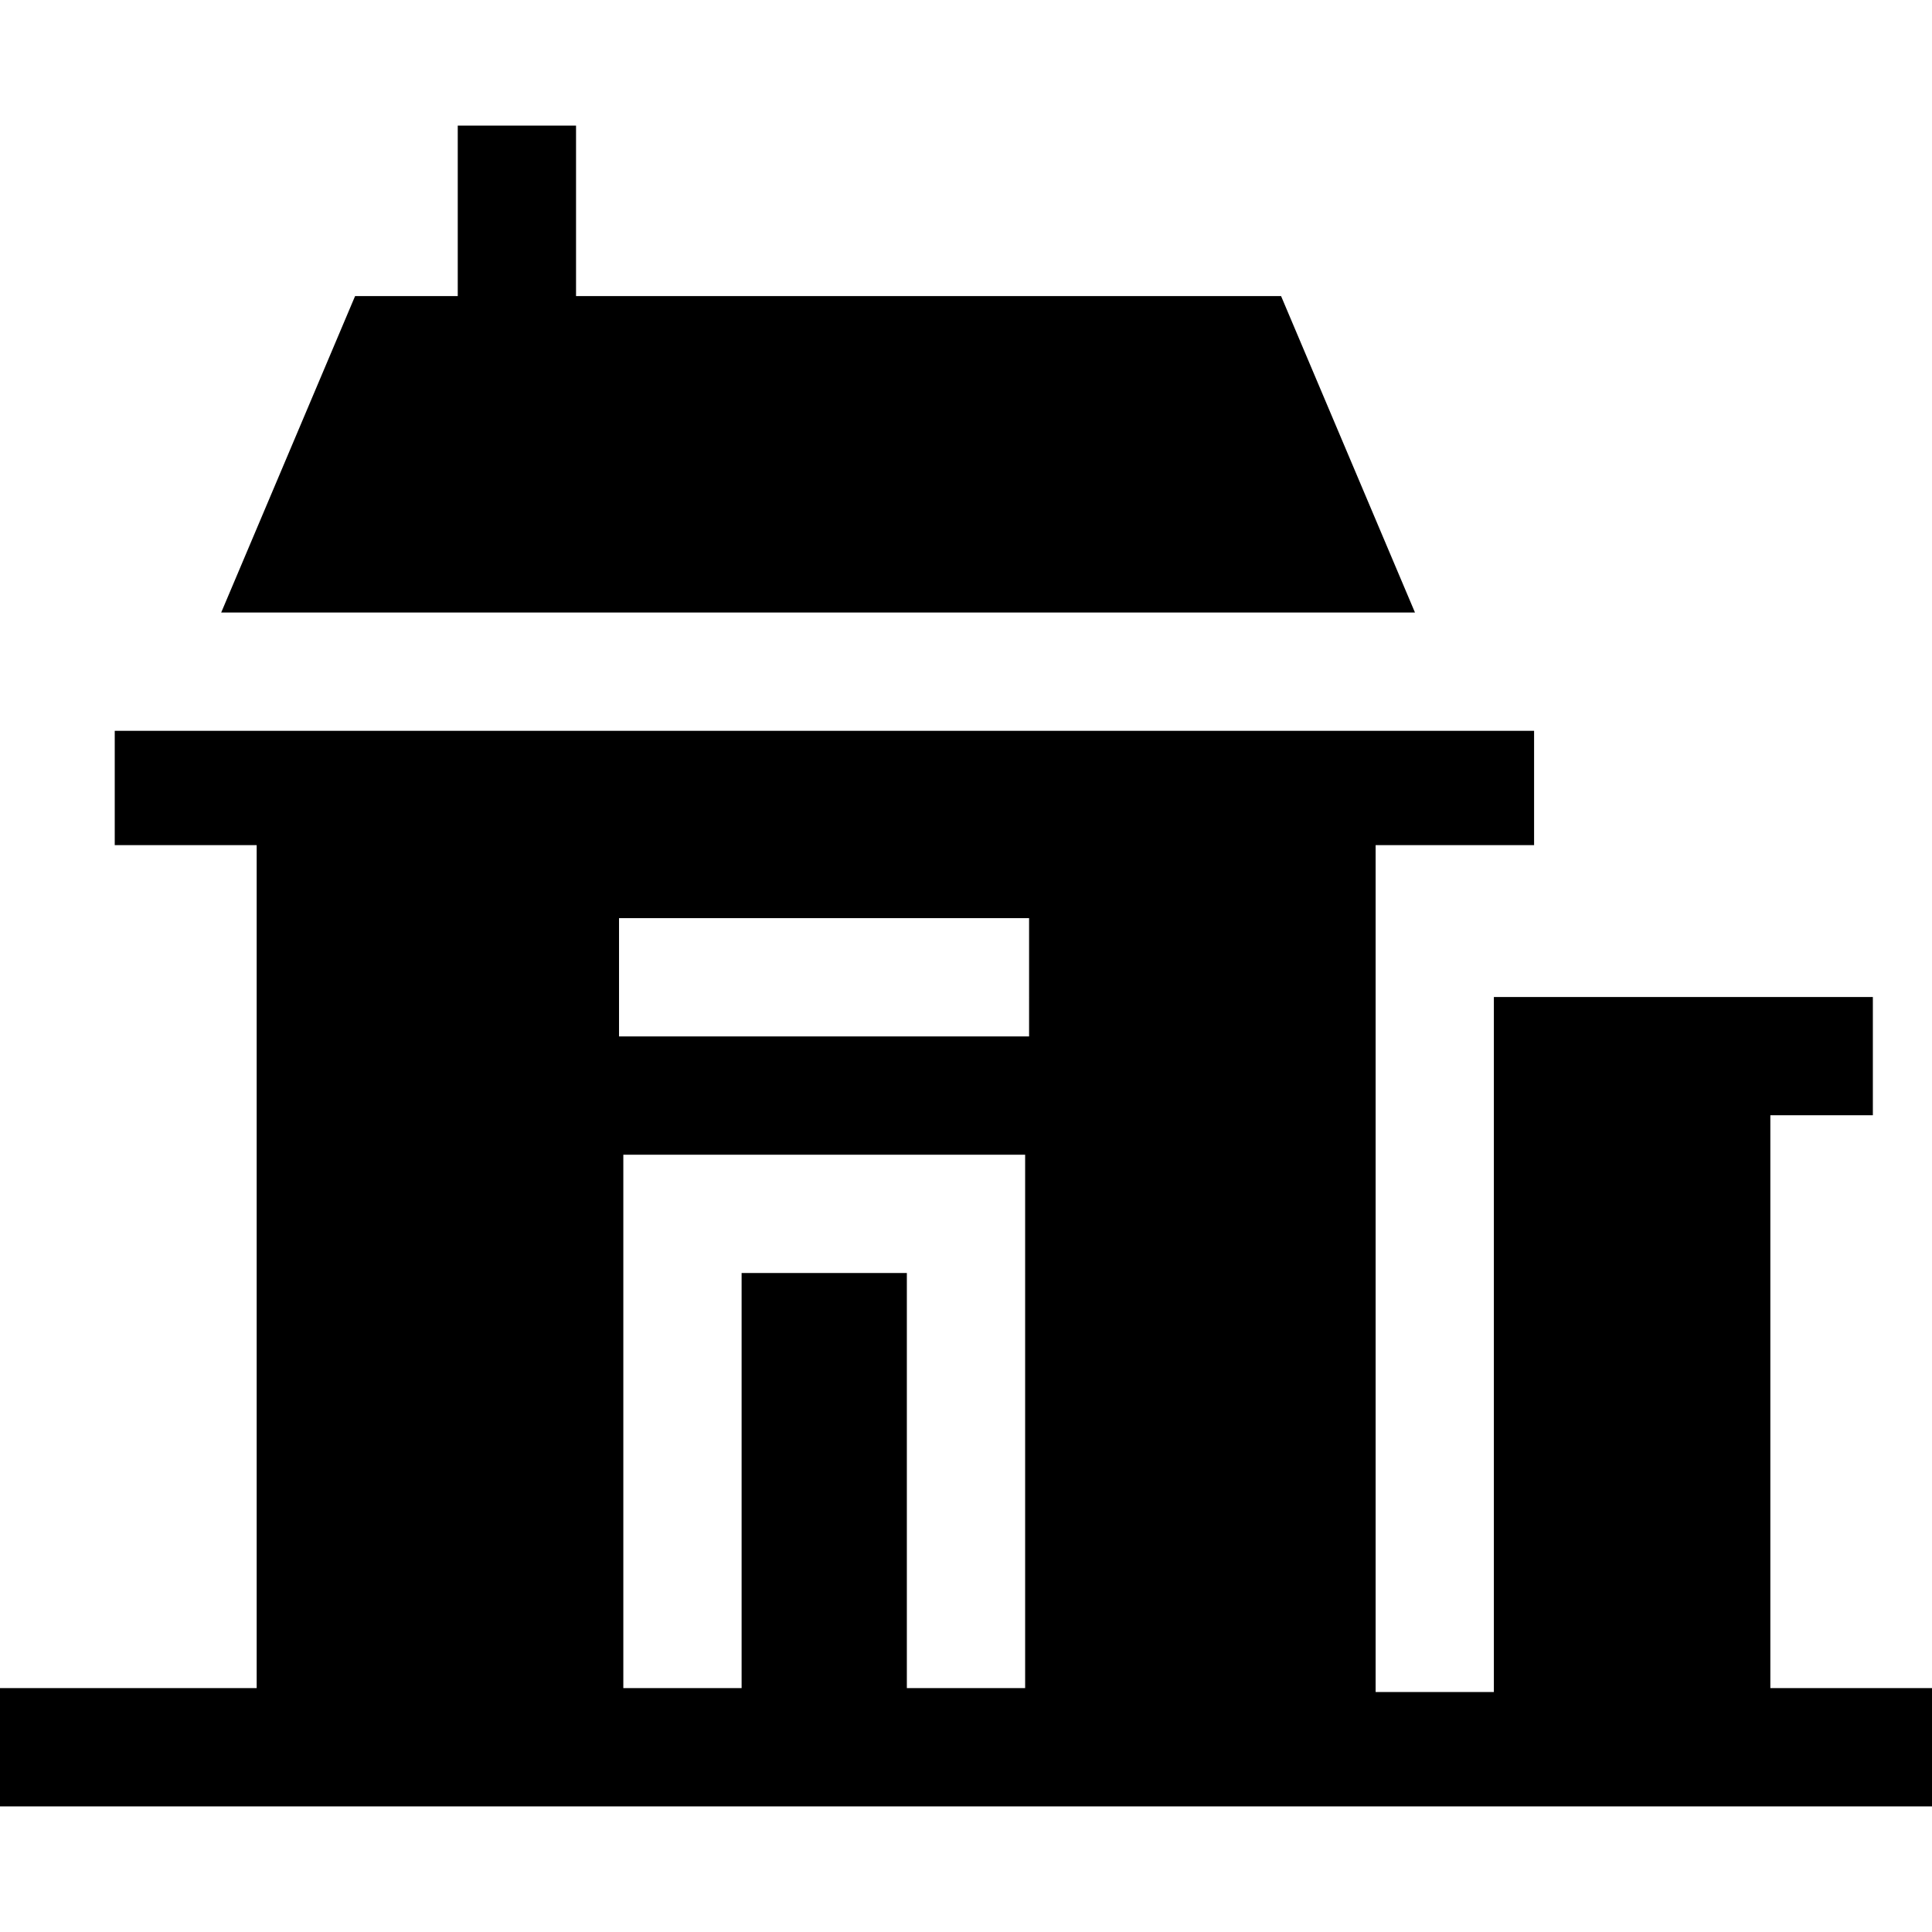 <?xml version="1.0" encoding="iso-8859-1"?>
<!-- Uploaded to: SVG Repo, www.svgrepo.com, Generator: SVG Repo Mixer Tools -->
<svg fill="#000000" height="800px" width="800px" version="1.1" id="Layer_1" xmlns="http://www.w3.org/2000/svg" xmlns:xlink="http://www.w3.org/1999/xlink" 
	 viewBox="0 0 512 512" xml:space="preserve">
<g>
	<g>
		<polygon points="339.498,78.461 152.655,78.461 152.655,33.29 121.308,33.29 121.308,78.461 94.104,78.461 58.619,162.325 
			75.64,162.325 92.651,162.325 340.94,162.325 357.961,162.325 374.983,162.325 		"/>
	</g>
</g>
<g>
	<g>
		<path d="M469.159,447.363V295.56h27.167v-31.347h-27.167h-73.268v15.674v15.673v151.803v1.045h-31.336v-1.045V295.56v-15.673
			v-15.674v-16.426v-23.813h41.994v-30.302h-18.307h-17.011h-6.677H68.023H62.37H45.359H30.407v30.302h37.616v223.389H0v31.347
			h68.023h97.165h106.486h61.534h31.347h104.605H512v-31.347H469.159z M271.673,447.362h-31.347V337.355h-43.792v110.007h-31.347
			V306.008h106.486V447.362z M272.718,274.661H164.049v-31.347h108.669V274.661z"/>
	</g>
</g>
</svg>